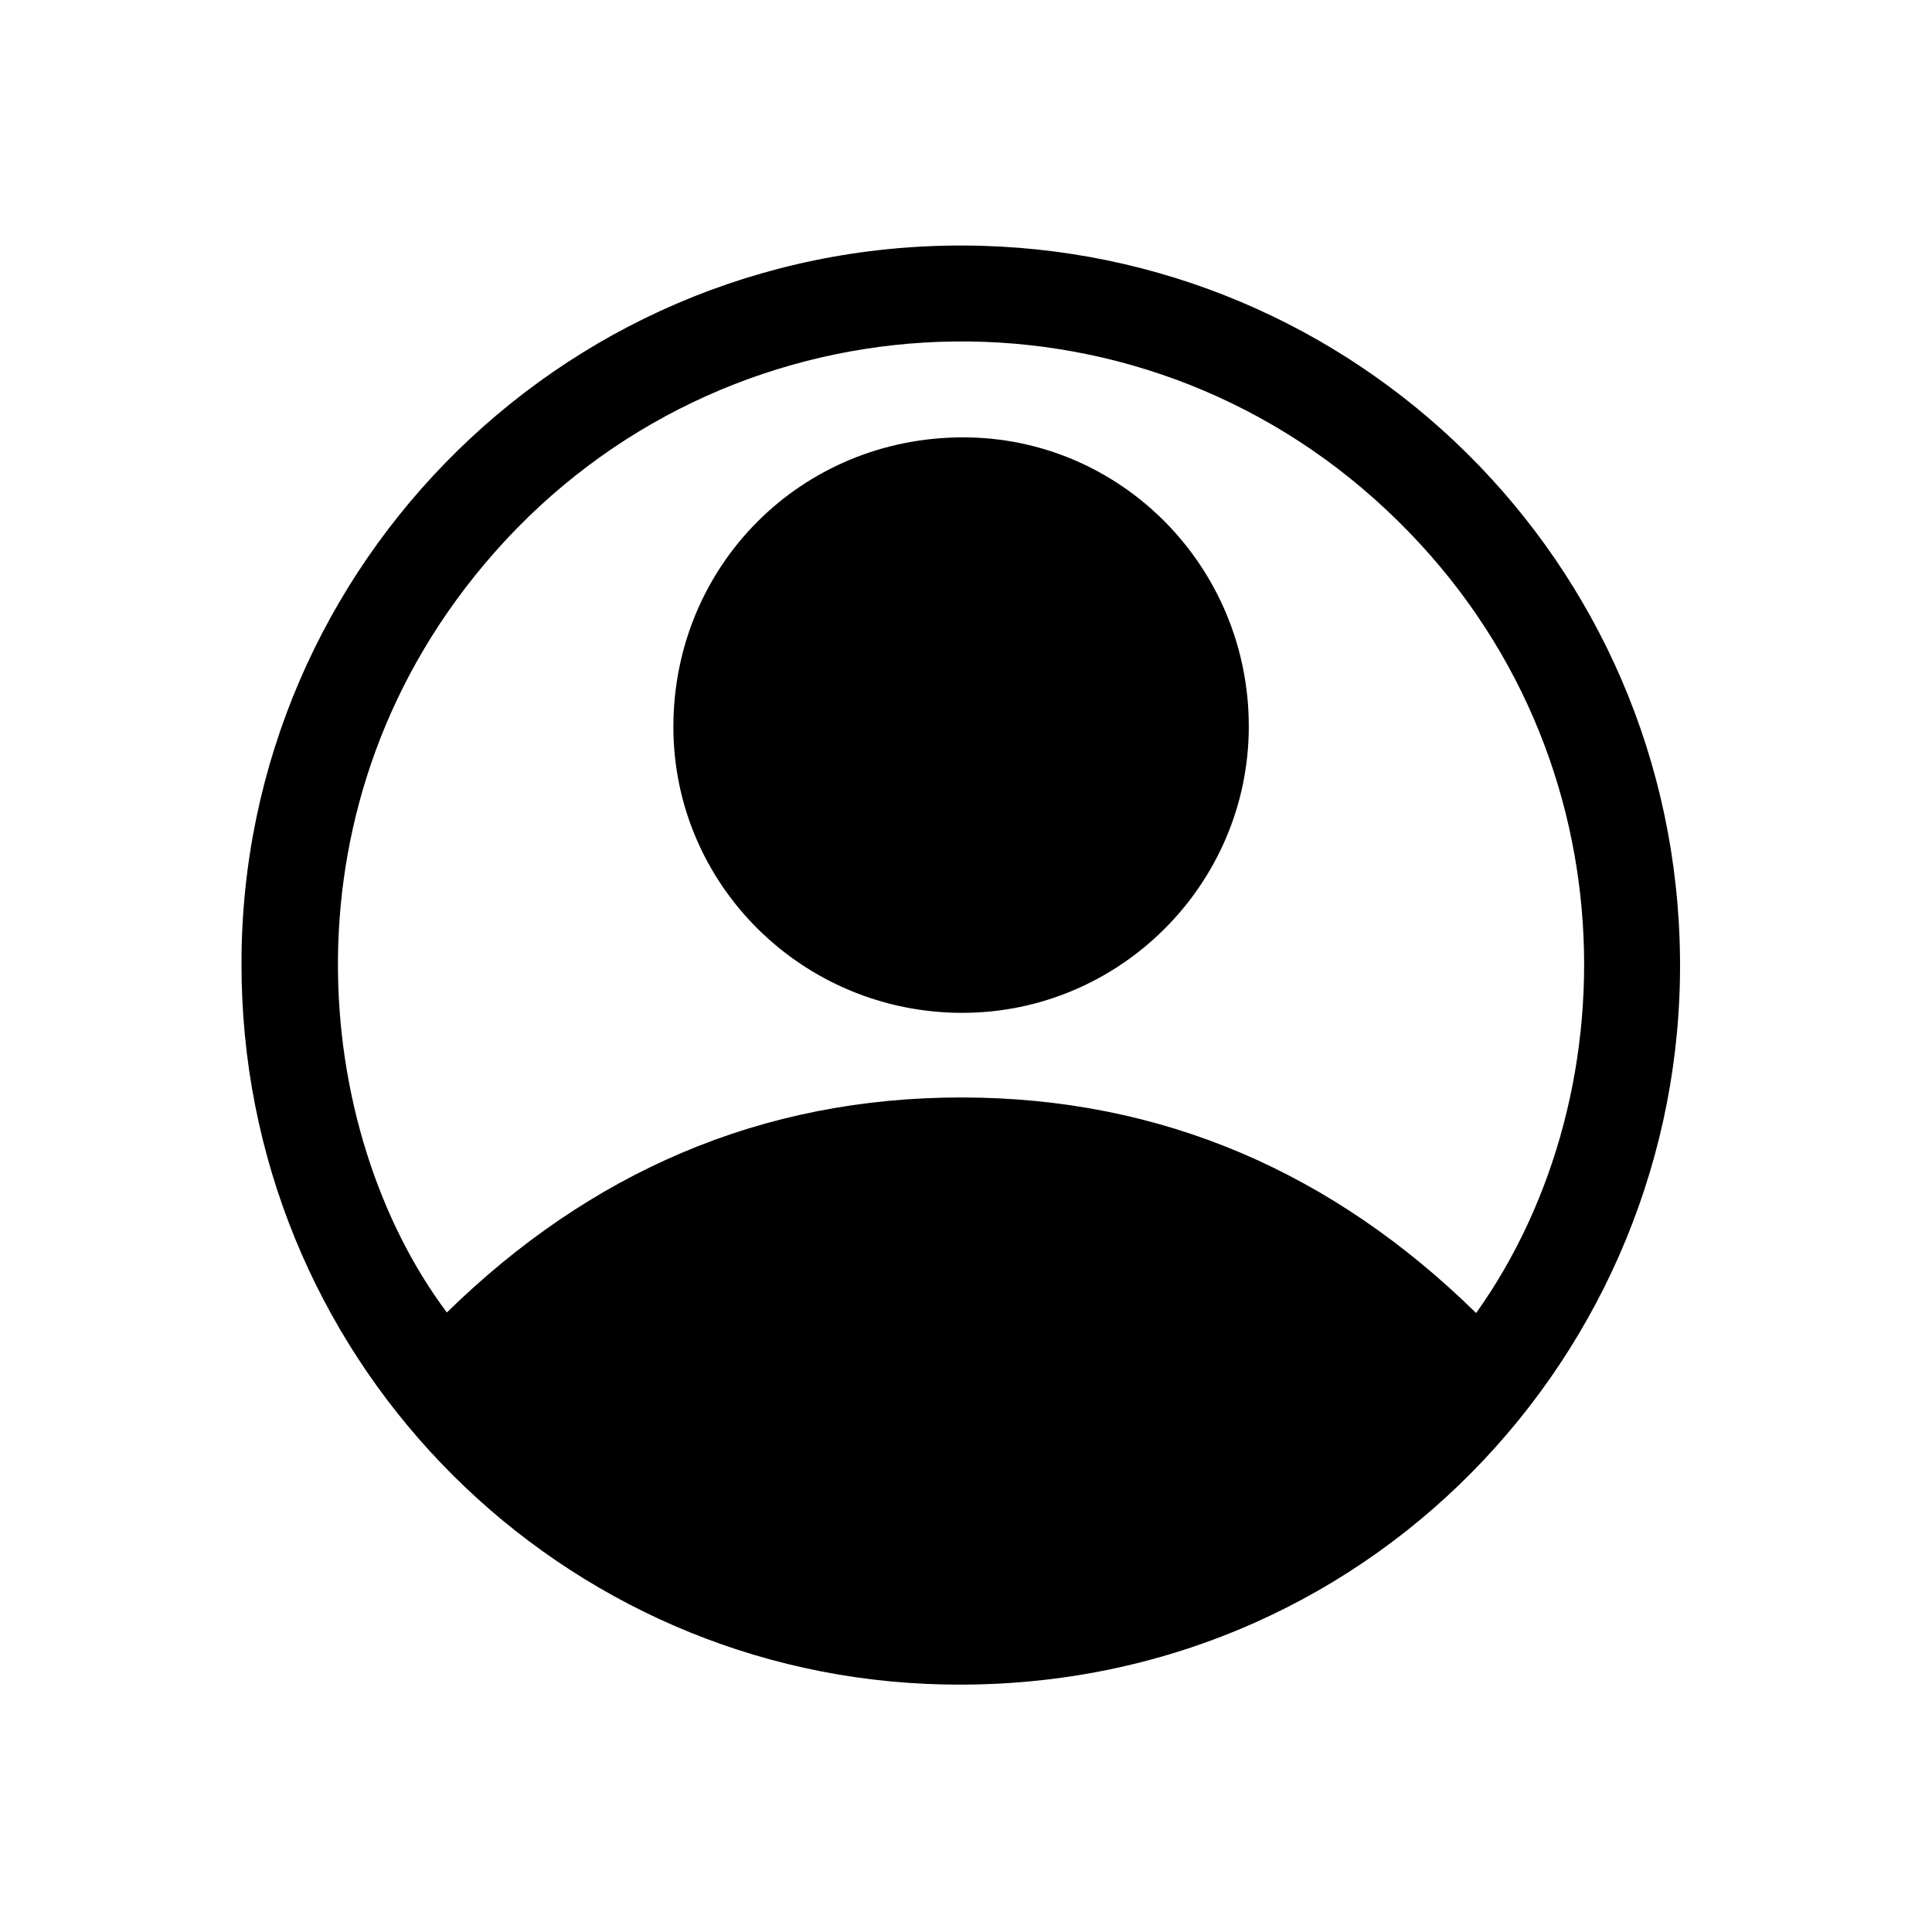 <svg width="24px" height="24px" viewBox="0 0 24 24" version="1.1" xmlns="http://www.w3.org/2000/svg" xmlns:xlink="http://www.w3.org/1999/xlink">
    <g id="profile" stroke="none" stroke-width="1" fill="none" fill-rule="evenodd">
        <path d="M12.21,3.054 C17.031,3.196 20.948,7.172 20.869,12.142 C20.792,17.011 16.757,21.157 11.493,20.917 C6.798,20.702 2.99,16.816 3,11.962 C3.001,7.007 7.099,2.903 12.21,3.054 Z M6.148,6.857 C3.418,9.946 3.878,14.072 5.551,16.304 C7.329,14.565 9.453,13.632 11.947,13.633 C14.44,13.635 16.563,14.57 18.337,16.311 C20.314,13.538 20.275,9.059 17.079,6.203 C13.89,3.352 8.989,3.642 6.148,6.857 Z M11.964,5.433 C13.925,5.433 15.513,7.04 15.513,9.023 C15.513,10.982 13.912,12.582 11.953,12.582 C9.971,12.581 8.366,10.992 8.365,9.031 C8.365,7.022 9.955,5.433 11.964,5.433 Z" id="Combined-Shape" fill="currentColor"></path>
    </g>
</svg>